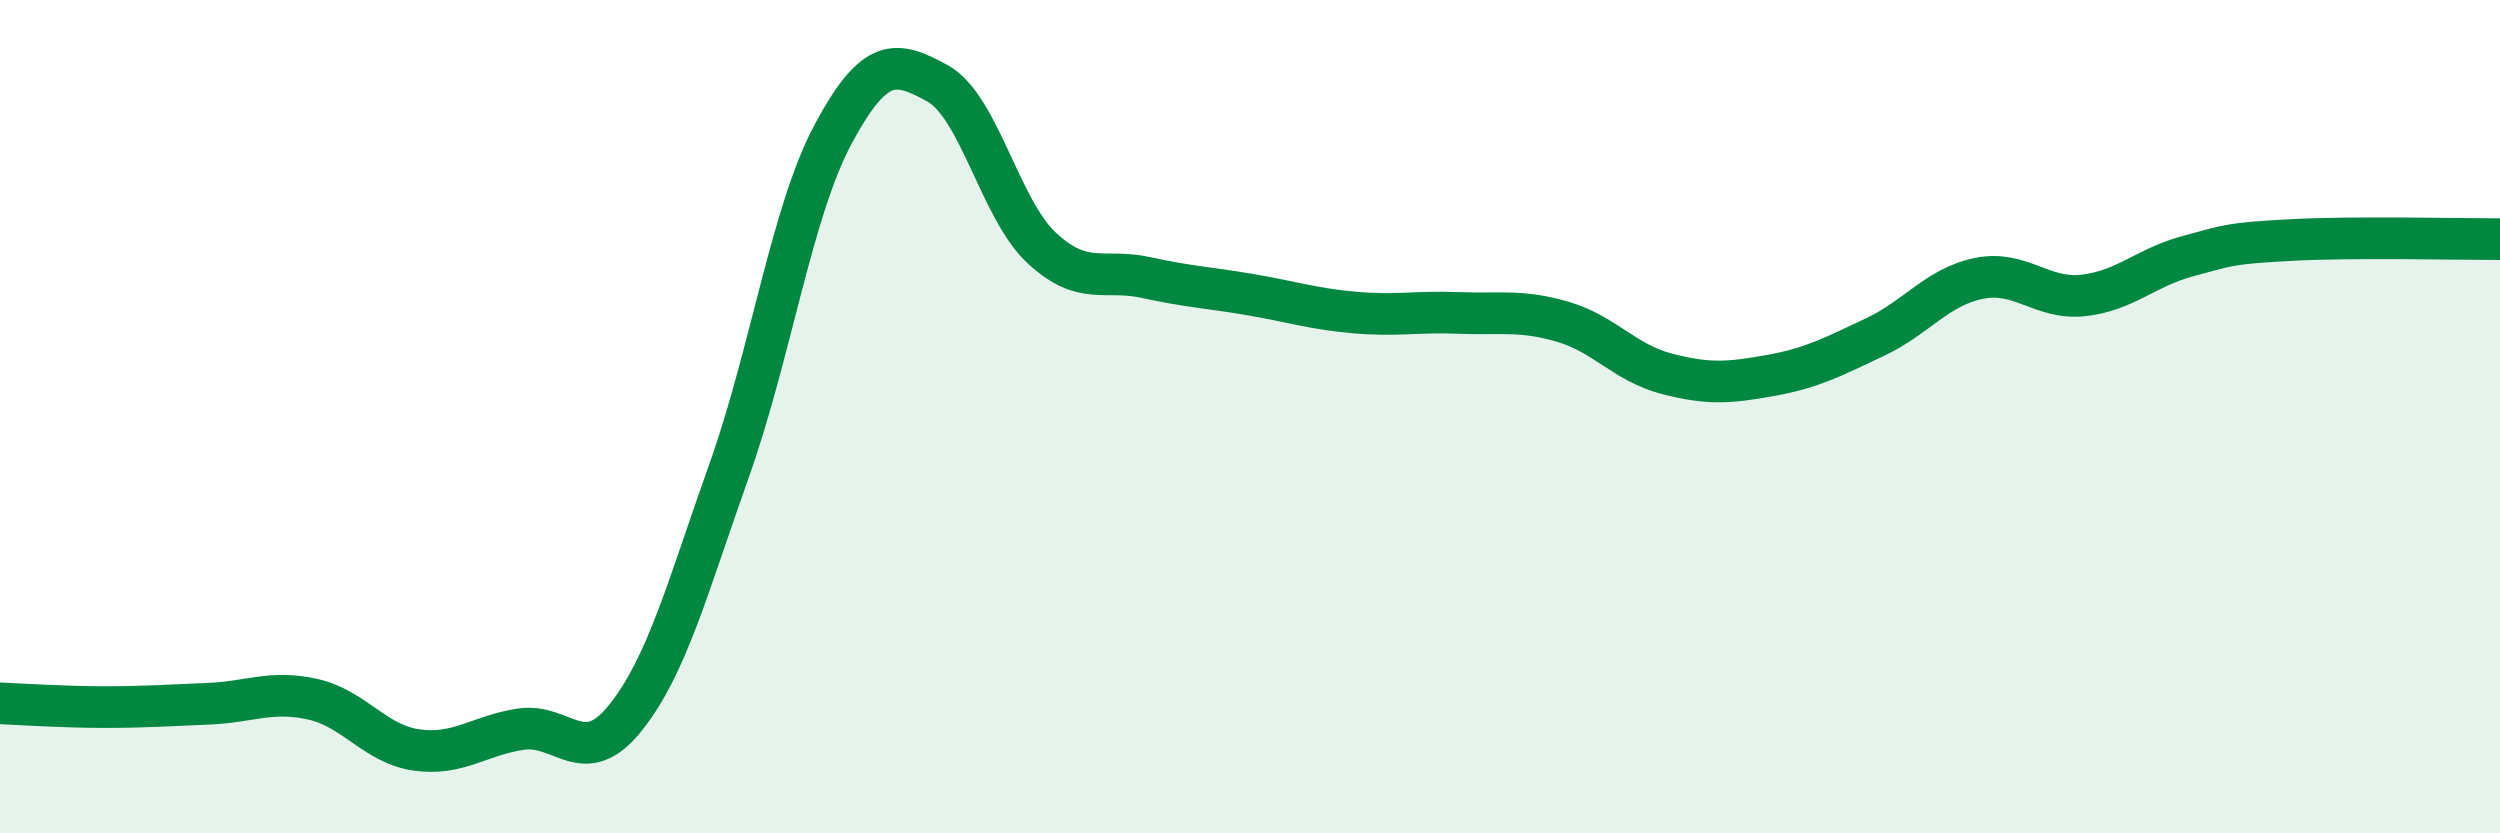 
    <svg width="60" height="20" viewBox="0 0 60 20" xmlns="http://www.w3.org/2000/svg">
      <path
        d="M 0,16.88 C 0.5,16.9 1.5,16.97 2.5,16.97 C 3.5,16.97 4,16.93 5,16.89 C 6,16.85 6.5,16.56 7.5,16.78 C 8.5,17 9,17.86 10,18 C 11,18.14 11.5,17.65 12.5,17.5 C 13.5,17.35 14,18.48 15,17.24 C 16,16 16.5,14.1 17.5,11.29 C 18.5,8.48 19,5.07 20,3.21 C 21,1.35 21.5,1.45 22.5,2 C 23.5,2.55 24,5.02 25,5.95 C 26,6.88 26.5,6.44 27.5,6.66 C 28.5,6.88 29,6.9 30,7.07 C 31,7.24 31.5,7.41 32.5,7.5 C 33.5,7.59 34,7.47 35,7.51 C 36,7.55 36.5,7.43 37.5,7.72 C 38.5,8.01 39,8.71 40,8.97 C 41,9.23 41.5,9.19 42.5,9.01 C 43.5,8.83 44,8.56 45,8.09 C 46,7.62 46.5,6.88 47.5,6.68 C 48.5,6.48 49,7.2 50,7.09 C 51,6.98 51.5,6.42 52.5,6.15 C 53.5,5.88 53.5,5.84 55,5.76 C 56.5,5.68 59,5.74 60,5.74L60 20L0 20Z"
        fill="#008740"
        opacity="0.1"
        stroke-linecap="round"
        stroke-linejoin="round"
      />
      <path
        d="M 0,16.88 C 0.5,16.9 1.5,16.97 2.5,16.97 C 3.5,16.97 4,16.93 5,16.89 C 6,16.85 6.5,16.56 7.5,16.78 C 8.5,17 9,17.86 10,18 C 11,18.14 11.5,17.65 12.5,17.5 C 13.5,17.35 14,18.48 15,17.24 C 16,16 16.5,14.1 17.5,11.29 C 18.5,8.48 19,5.07 20,3.21 C 21,1.35 21.5,1.45 22.5,2 C 23.5,2.55 24,5.02 25,5.95 C 26,6.88 26.5,6.44 27.5,6.66 C 28.5,6.88 29,6.9 30,7.07 C 31,7.24 31.5,7.41 32.5,7.5 C 33.5,7.59 34,7.47 35,7.51 C 36,7.55 36.5,7.43 37.5,7.72 C 38.5,8.01 39,8.71 40,8.97 C 41,9.23 41.5,9.19 42.5,9.01 C 43.5,8.83 44,8.56 45,8.09 C 46,7.62 46.5,6.88 47.5,6.68 C 48.5,6.48 49,7.2 50,7.09 C 51,6.98 51.5,6.42 52.5,6.15 C 53.5,5.88 53.5,5.84 55,5.76 C 56.5,5.68 59,5.74 60,5.74"
        stroke="#008740"
        stroke-width="1"
        fill="none"
        stroke-linecap="round"
        stroke-linejoin="round"
      />
    </svg>
  